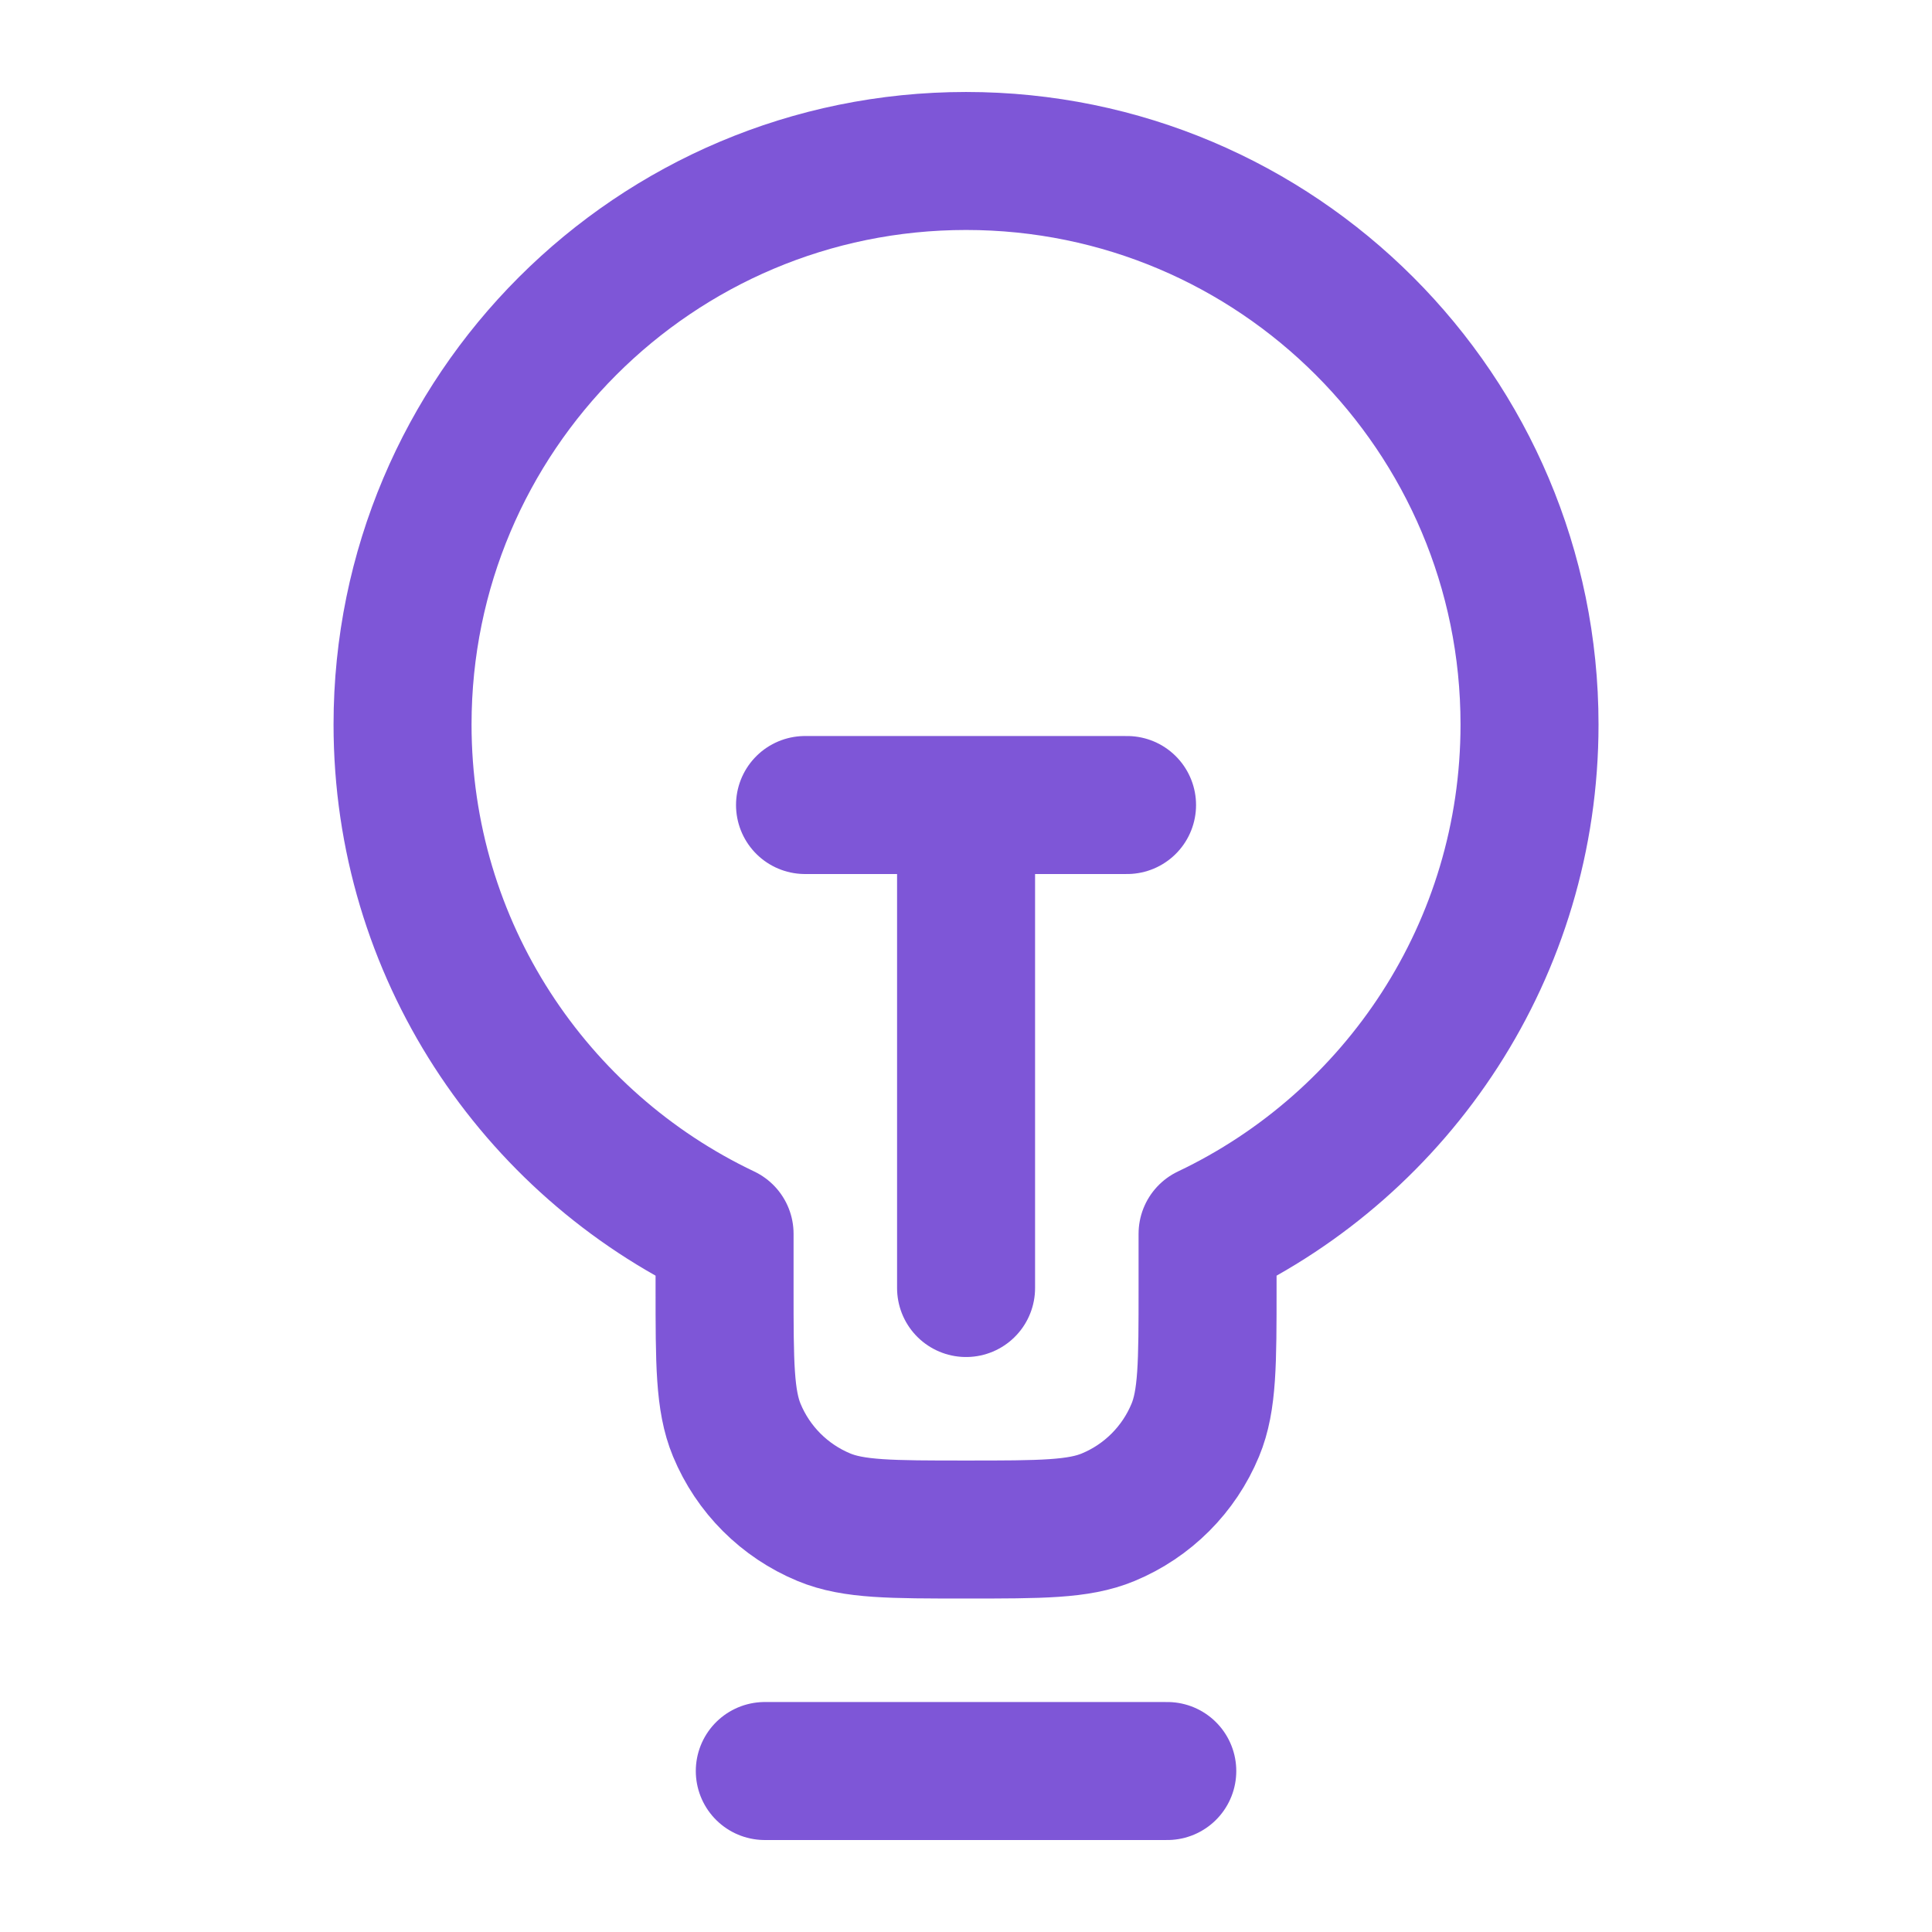 <svg width="28" height="28" viewBox="0 0 28 28" fill="none" xmlns="http://www.w3.org/2000/svg">
<path d="M11.084 25.667H16.917M11.667 11.667H16.334M14.001 11.667L14.001 18.667M17.501 17.881C20.26 16.57 22.167 13.758 22.167 10.5C22.167 5.99 18.511 2.333 14.001 2.333C9.49 2.333 5.834 5.99 5.834 10.5C5.834 13.758 7.742 16.57 10.501 17.881V18.667C10.501 19.754 10.501 20.298 10.678 20.726C10.915 21.298 11.369 21.752 11.941 21.989C12.37 22.167 12.914 22.167 14.001 22.167C15.088 22.167 15.631 22.167 16.06 21.989C16.632 21.752 17.086 21.298 17.323 20.726C17.501 20.298 17.501 19.754 17.501 18.667V17.881Z" stroke="#7E56D7" stroke-width="2" stroke-linecap="round" stroke-linejoin="round"/>
</svg>

